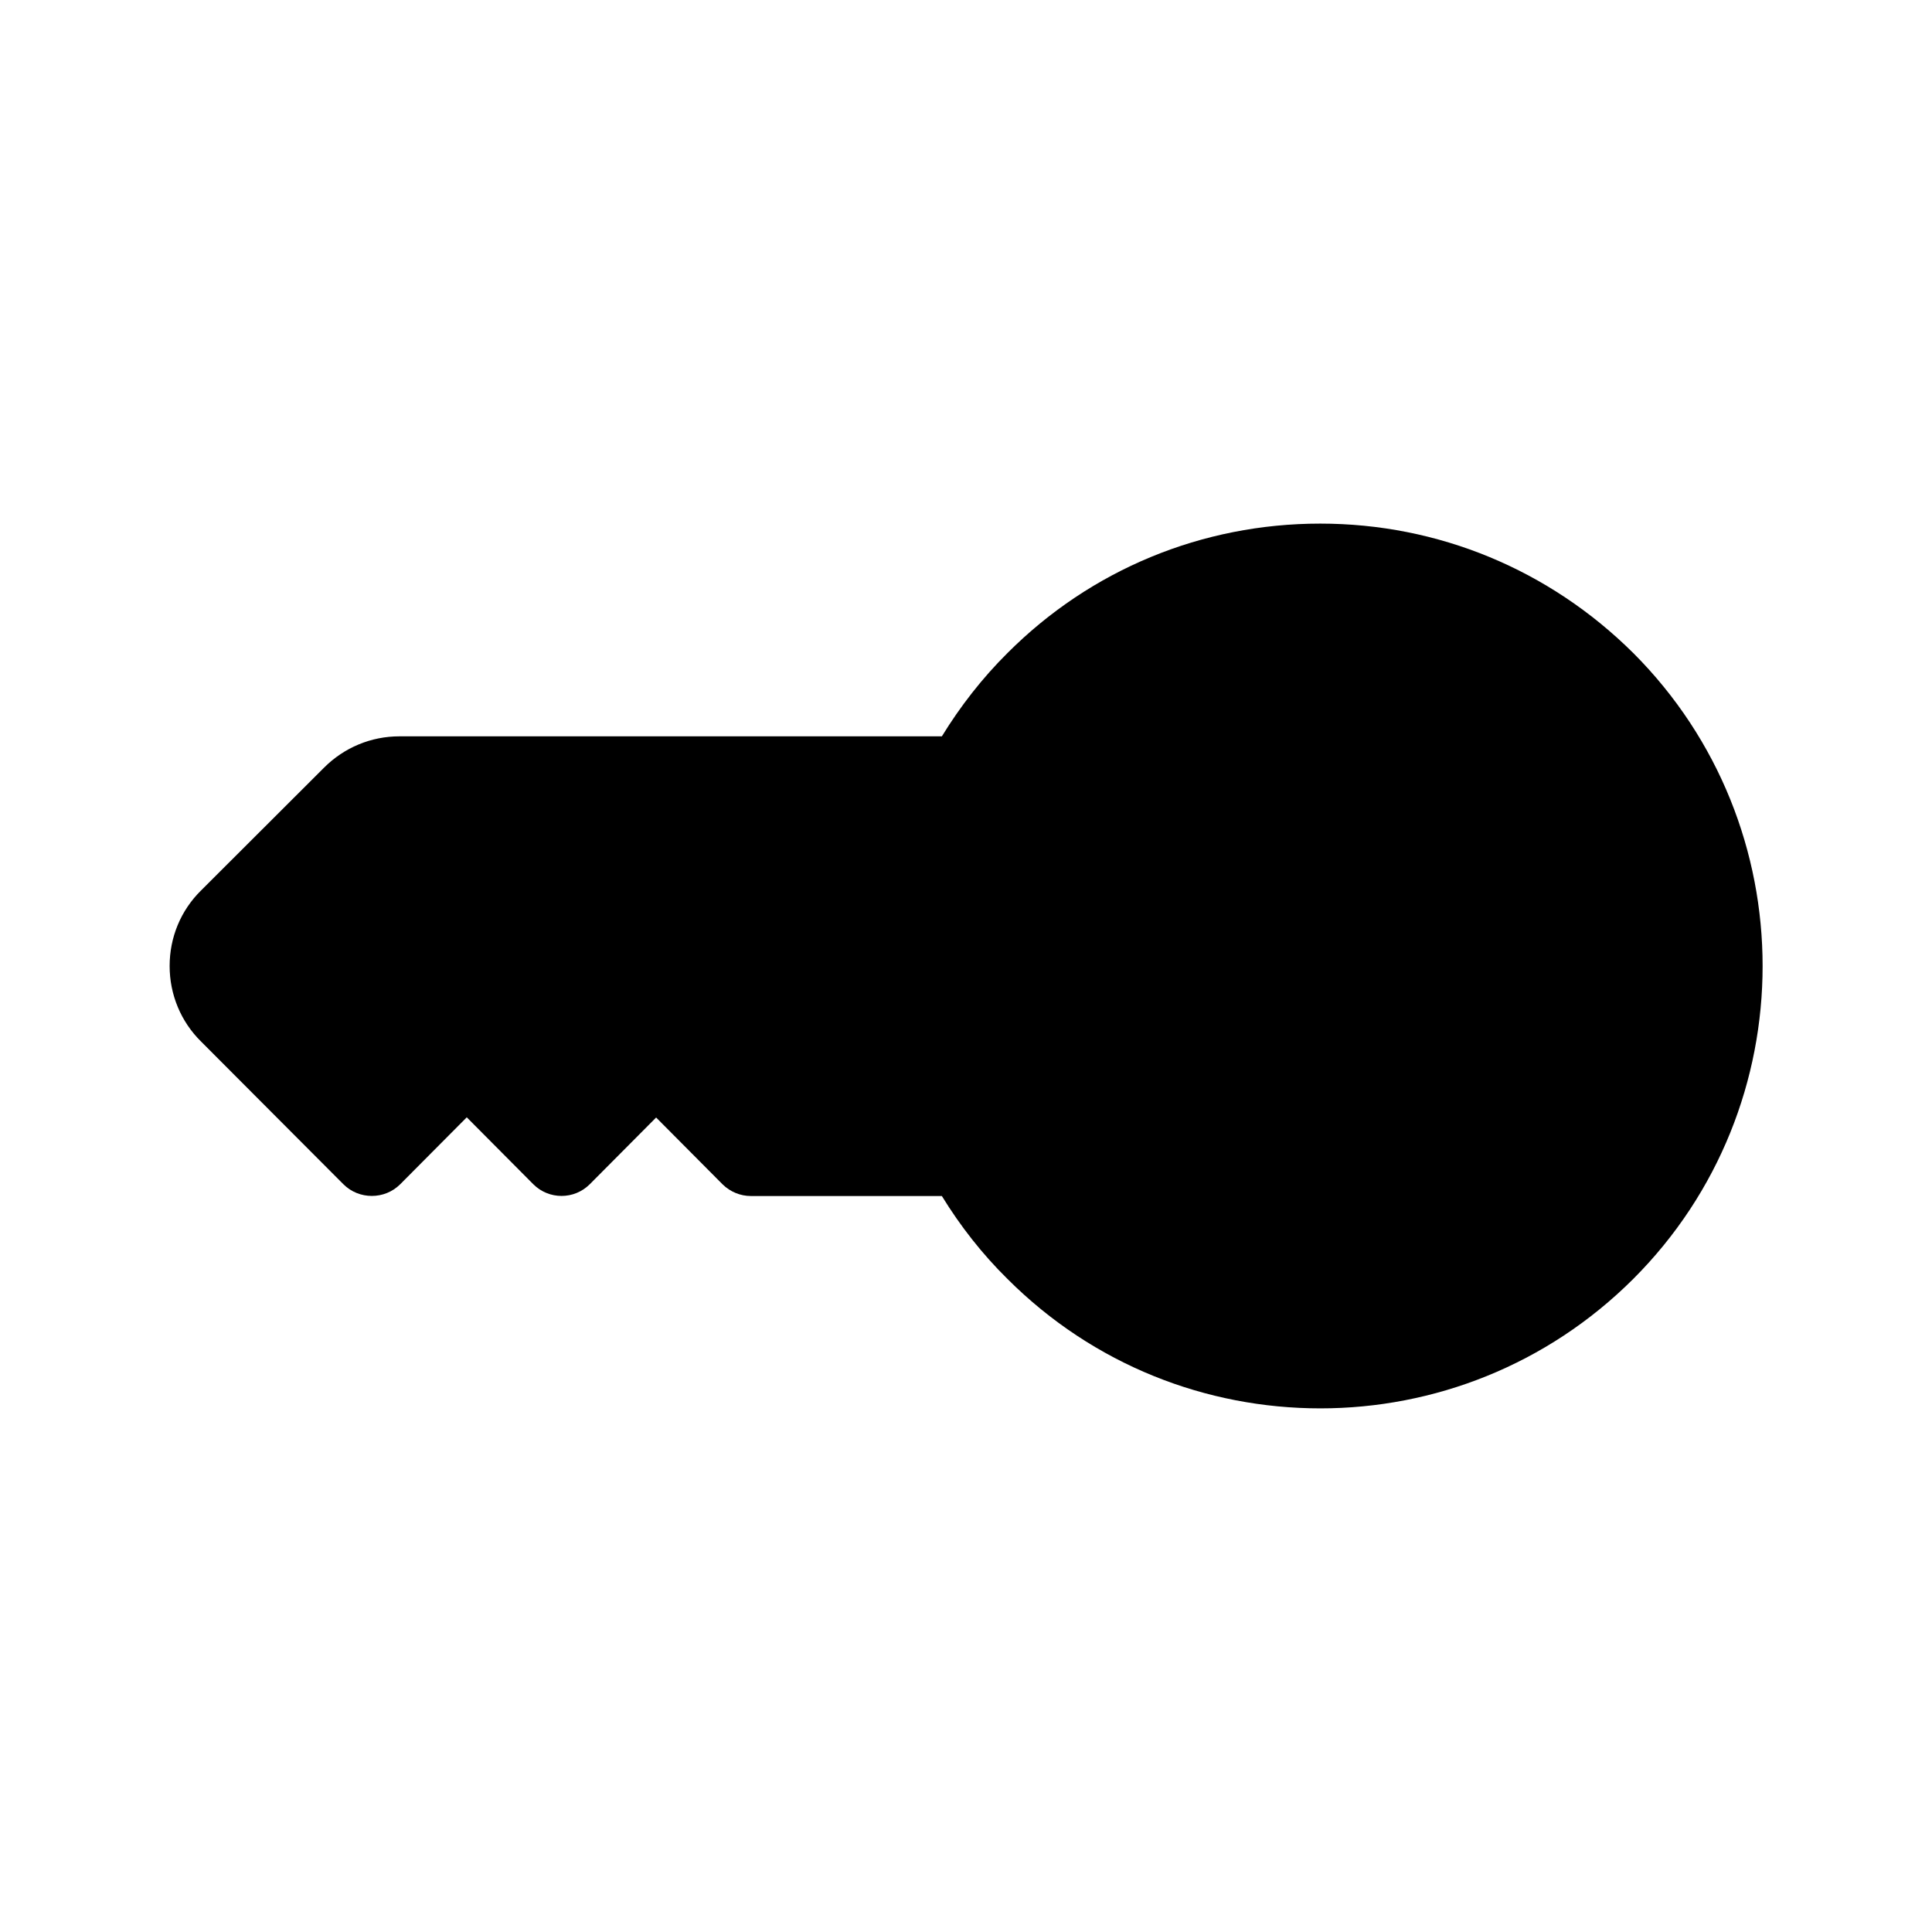 <?xml version="1.0" encoding="UTF-8"?>
<!-- Uploaded to: ICON Repo, www.iconrepo.com, Generator: ICON Repo Mixer Tools -->
<svg fill="#000000" width="800px" height="800px" version="1.1" viewBox="144 144 512 512" xmlns="http://www.w3.org/2000/svg">
 <path d="m576.84 317.07c-22.27-22.117-51.691-34.309-82.977-34.309-31.289 0-60.812 12.191-82.879 34.309-6.699 6.652-12.492 14.109-17.379 22.066h-143.74c-7.559 0-14.66 2.973-20 8.312l-32.547 32.496c-5.441 5.344-8.363 12.496-8.363 20.055s2.973 14.762 8.363 20.051l37.684 37.785c4.133 4.133 10.934 4.133 15.062 0l17.633-17.734 17.633 17.734c4.133 4.133 10.832 4.133 14.965 0l17.586-17.684 17.633 17.734c2.016 1.965 4.684 3.074 7.508 3.074h50.582c4.887 7.957 10.68 15.363 17.379 21.965 22.871 22.871 52.801 34.309 82.926 34.309 30.027 0 60.004-11.438 82.926-34.309 45.699-45.695 45.699-120.11 0.004-165.86z"/>
</svg>